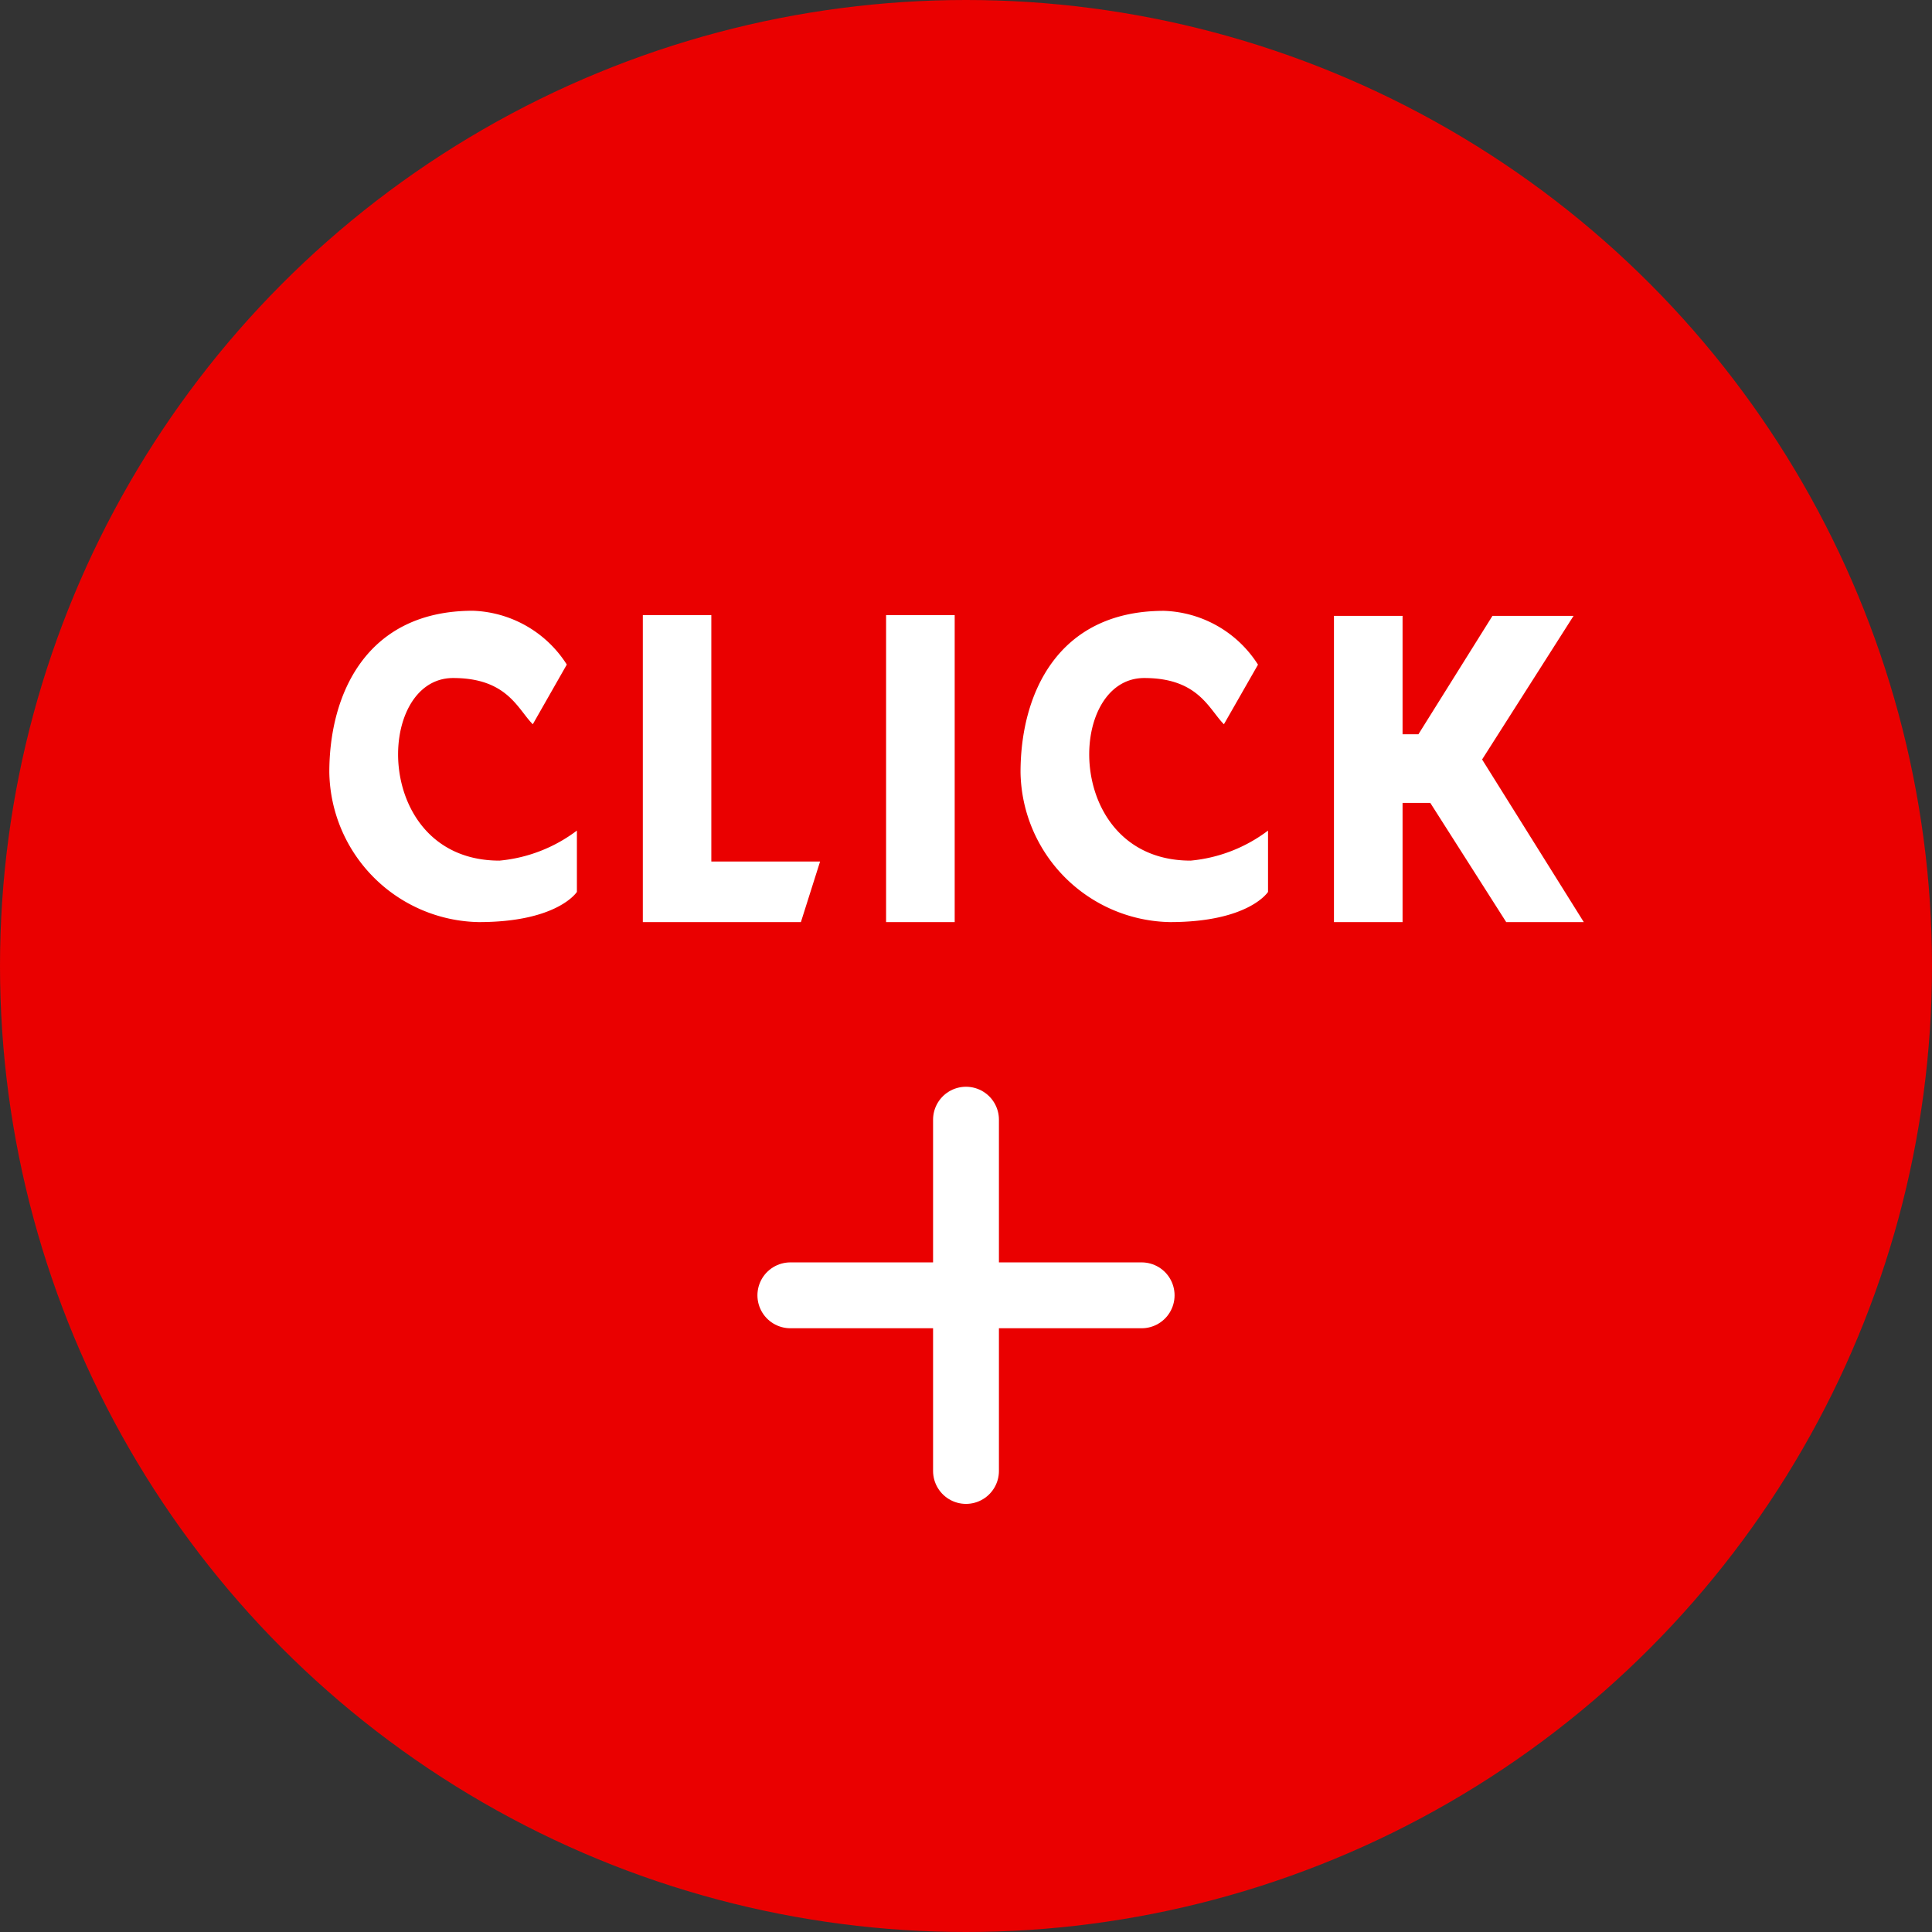 <svg xmlns="http://www.w3.org/2000/svg" width="88" height="88" viewBox="0 0 88 88">
  <rect x="0" y="0" width="88" height="88" fill="#333333" stroke="none"/>
  <g id="グループ_793" data-name="グループ 793" transform="translate(-963 -2862)">
    <circle id="楕円形_97" data-name="楕円形 97" cx="44" cy="44" r="44" transform="translate(963 2862)" fill="#ea0000"/>
    <path id="パス_3865" data-name="パス 3865" d="M8.751-2.8c-5.79,0-5.711-8.317-2.112-8.317,2.471,0,2.94,1.418,3.629,2.106l1.549-2.719a5.278,5.278,0,0,0-4.284-2.451C2.665-14.176,1-10.356,1-6.833A6.933,6.933,0,0,0,7.81,0c3.6,0,4.467-1.375,4.467-1.375V-4.168A6.9,6.9,0,0,1,8.751-2.8ZM18.4-2.76V-13.984H15.28V0h7.2l.874-2.76ZM29.485,0V-13.984H26.36V0ZM40.231-2.8c-5.79,0-5.711-8.317-2.112-8.317,2.471,0,2.94,1.418,3.629,2.106L43.3-11.726a5.278,5.278,0,0,0-4.284-2.451c-4.868,0-6.532,3.821-6.532,7.344A6.933,6.933,0,0,0,39.29,0c3.6,0,4.467-1.375,4.467-1.375V-4.168A6.9,6.9,0,0,1,40.231-2.8ZM53.508-7.407l4.165-6.54H53.979L50.607-8.555h-.722v-5.392H46.76V0h3.125V-5.429h1.263L54.606,0h3.533Z" transform="translate(977 2904)" fill="#fff"/>
    <g id="Icon_feather-plus" data-name="Icon feather-plus" transform="translate(991.5 2905.5)">
      <path id="パス_3863" data-name="パス 3863" d="M18,7.5v16" transform="translate(-2.5)" fill="none" stroke="#fff" stroke-linecap="round" stroke-linejoin="round" stroke-width="3"/>
      <path id="パス_3864" data-name="パス 3864" d="M7.5,18h16" transform="translate(0 -2.5)" fill="none" stroke="#fff" stroke-linecap="round" stroke-linejoin="round" stroke-width="3"/>
    </g>
  </g>
</svg>
